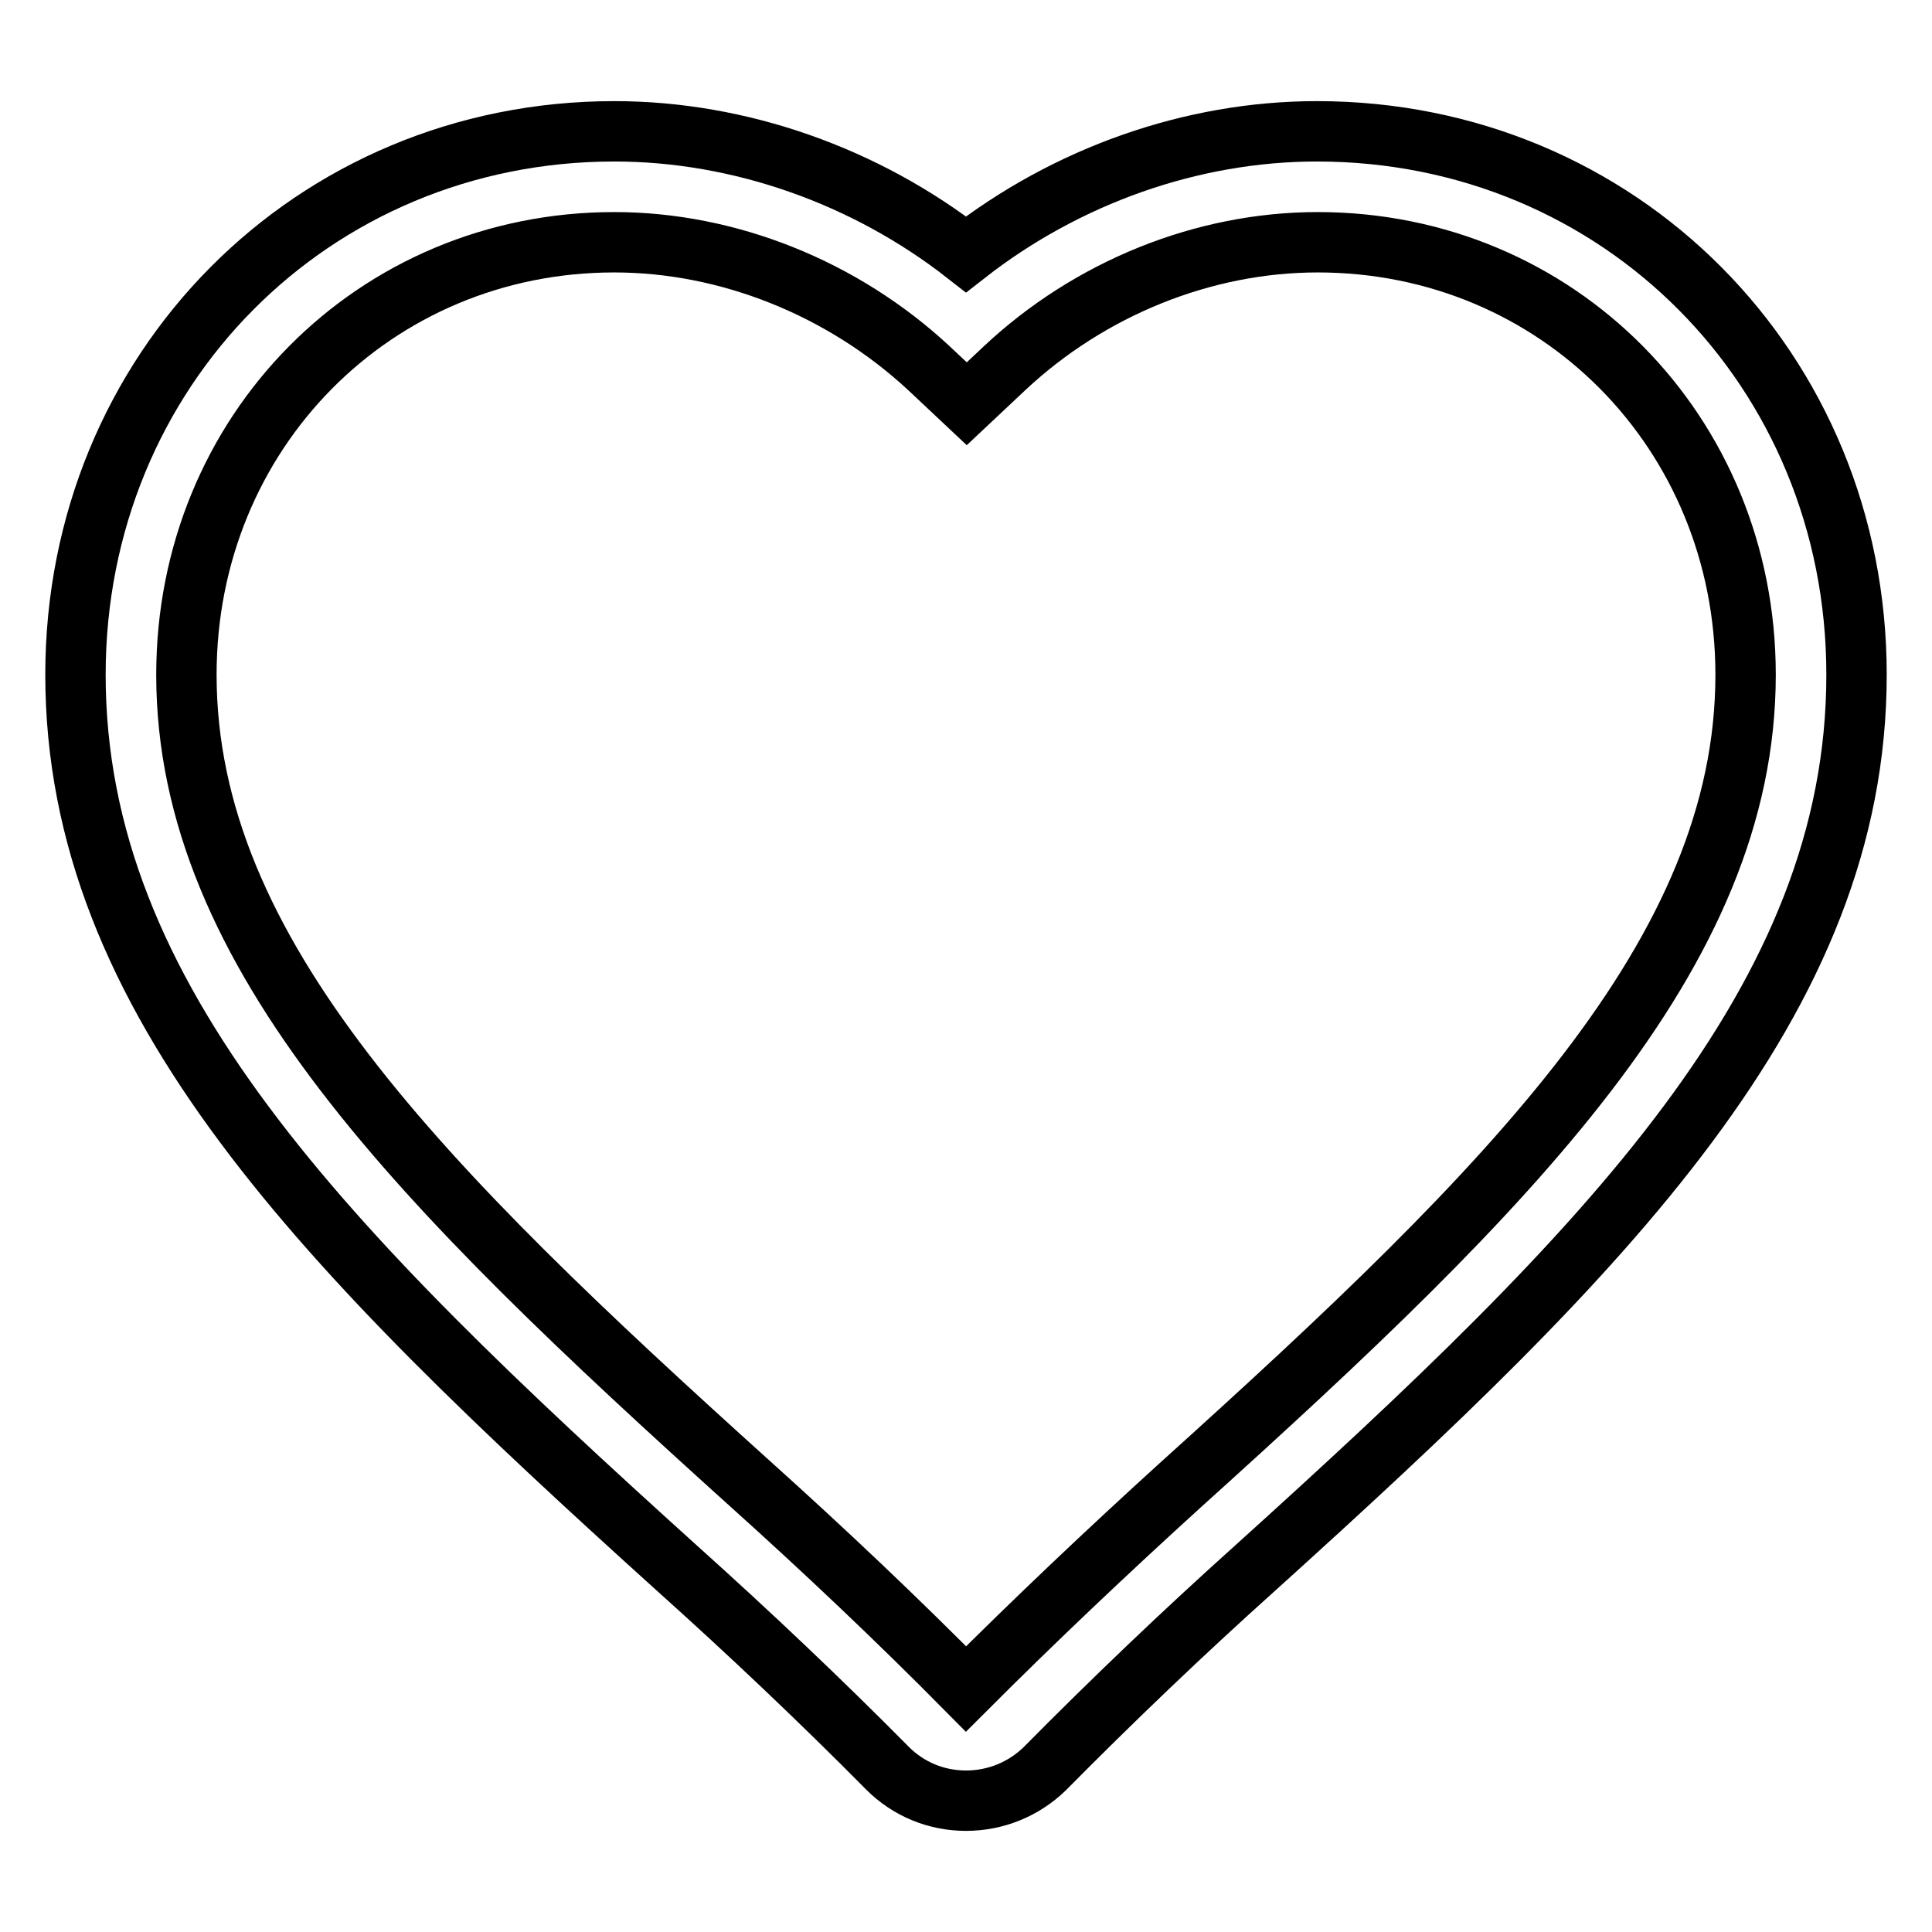 <?xml version="1.0" encoding="utf-8"?>
<!-- Svg Vector Icons : http://www.onlinewebfonts.com/icon -->
<!DOCTYPE svg PUBLIC "-//W3C//DTD SVG 1.1//EN" "http://www.w3.org/Graphics/SVG/1.1/DTD/svg11.dtd">
<svg version="1.1" xmlns="http://www.w3.org/2000/svg" xmlns:xlink="http://www.w3.org/1999/xlink" x="0px" y="0px" viewBox="0 0 256 256" enable-background="new 0 0 256 256" xml:space="preserve">
<g> <path stroke-width="8" fill-opacity="0" stroke="#000000"  d="M128,238.6c-3.9,0-7.6-1.5-10.4-4.3c-8.8-8.9-18.3-17.9-28-26.6C43,165.6,10,132.5,10,89.4 c0-40.4,31.4-72,71.4-72c16.6,0,33.3,5.9,46.6,16.3c13.3-10.4,29.9-16.3,46.5-16.3c40.1,0,71.5,31.6,71.5,72 c0,43.1-33,76.2-79.6,118.3c-9.7,8.7-19.1,17.7-28,26.7C135.6,237.1,131.9,238.6,128,238.6z M81.4,32.1 c-31.8,0-56.7,25.2-56.7,57.3c0,37,31,67.8,74.8,107.3c9.9,8.9,19.5,18,28.5,27.1c9.1-9.1,18.7-18.2,28.5-27.1 c43.8-39.5,74.8-70.3,74.8-107.3c0-32.1-24.9-57.3-56.7-57.3c-15.1,0-30.2,6.1-41.5,16.7l-5,4.7l-5-4.7 C111.7,38.2,96.5,32.1,81.4,32.1z"/></g>
</svg>